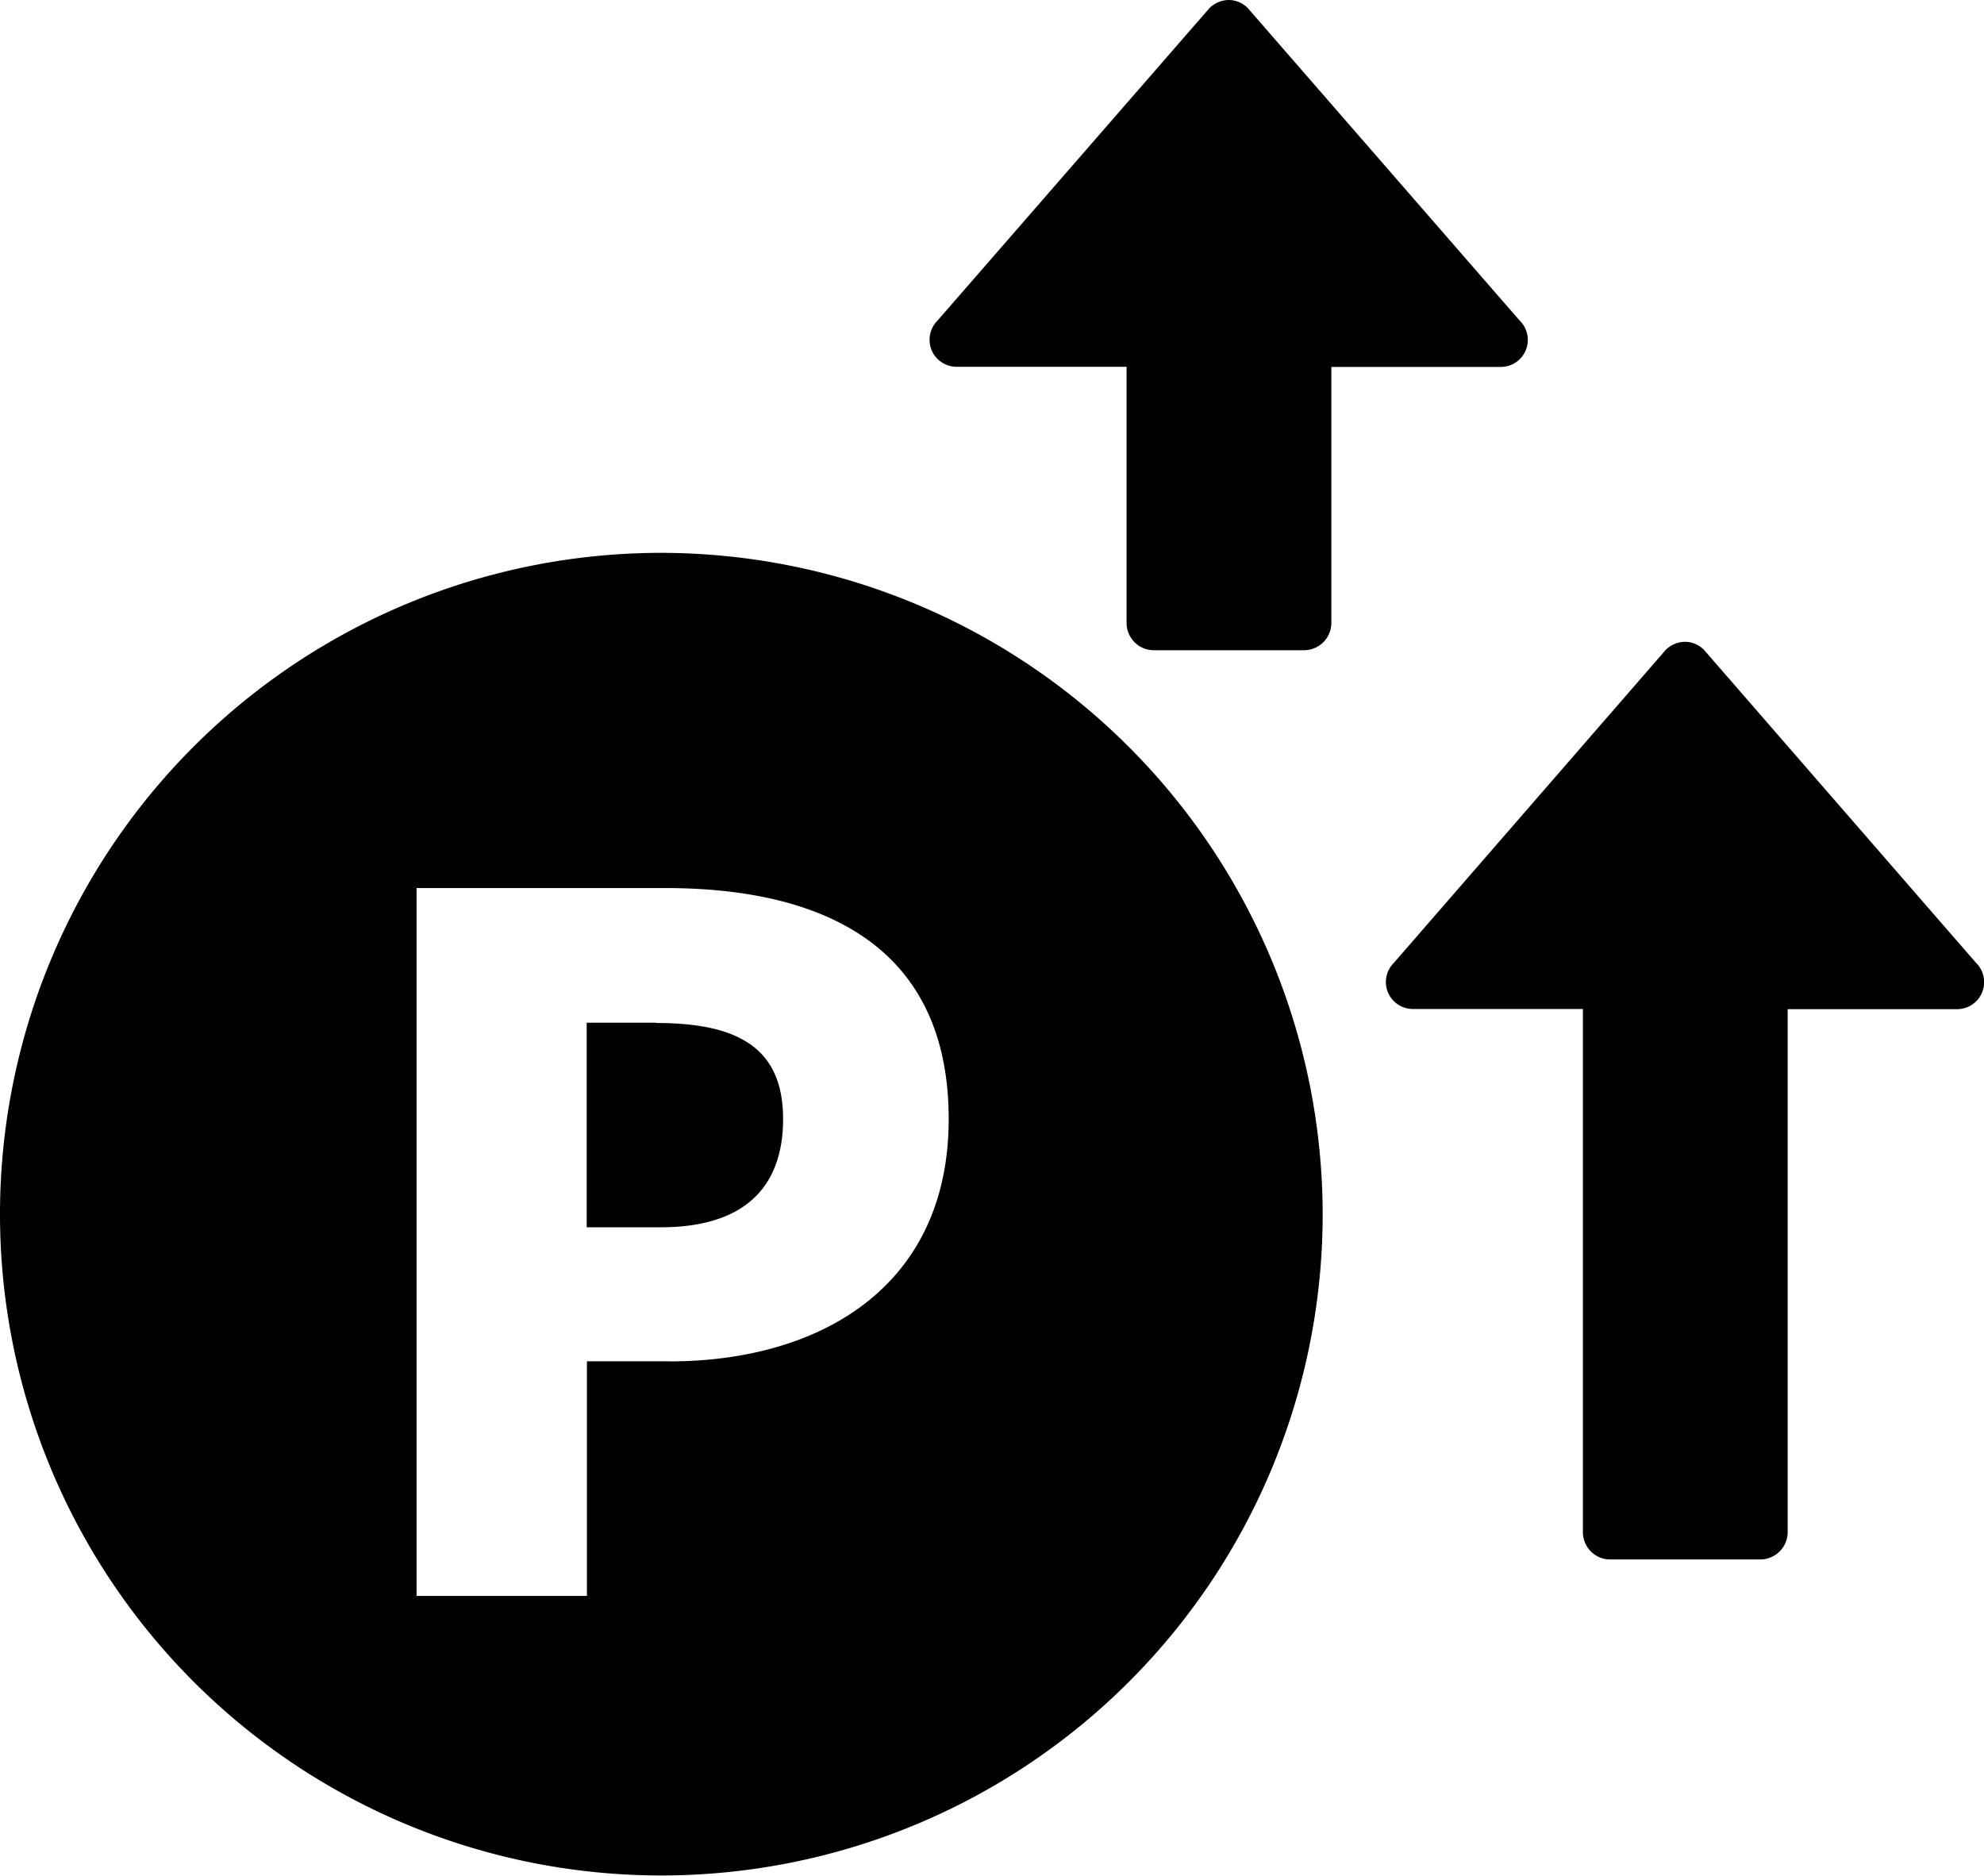 <svg xmlns="http://www.w3.org/2000/svg" xmlns:xlink="http://www.w3.org/1999/xlink" width="24" height="22.69" viewBox="0 0 24 22.69">
  <defs>
    <clipPath id="clip-path">
      <rect id="長方形_1955" data-name="長方形 1955" width="24" height="22.69"/>
    </clipPath>
  </defs>
  <g id="グループ_3909" data-name="グループ 3909" clip-path="url(#clip-path)">
    <path id="パス_3865" data-name="パス 3865" d="M16.207,26.789h-.839v2.475l.894,0c1,0,1.482-.472,1.482-1.311,0-.862-.549-1.161-1.537-1.161" transform="translate(-8.271 -14.417)"/>
    <path id="パス_3866" data-name="パス 3866" d="M8,14.482a8,8,0,1,0,8,8,8.01,8.01,0,0,0-8-8m.1,9.78h-1V27.1H5.039V18.537H8.05c1.874,0,3.426.68,3.426,2.794,0,2.035-1.563,2.932-3.38,2.932" transform="translate(0 -7.794)"/>
    <path id="パス_3867" data-name="パス 3867" d="M36.328,21.059a.328.328,0,0,0,.305.2h2.053v6.327a.33.33,0,0,0,.33.332h1.816a.331.331,0,0,0,.331-.332V21.261h2.045a.327.327,0,0,0,.232-.562l-3.287-3.782a.325.325,0,0,0-.233-.1.337.337,0,0,0-.234.1L36.4,20.7a.328.328,0,0,0-.072.359" transform="translate(-19.538 -9.053)"/>
    <path id="パス_3868" data-name="パス 3868" d="M24.374,4.237a.328.328,0,0,0,.305.2h2.053V7.534a.33.33,0,0,0,.33.332h1.816a.331.331,0,0,0,.331-.332V4.439h2.044a.327.327,0,0,0,.233-.562L28.2.1a.325.325,0,0,0-.233-.1.337.337,0,0,0-.234.1L24.446,3.877a.328.328,0,0,0-.072.359" transform="translate(-13.104 0)"/>
  </g>
</svg>

